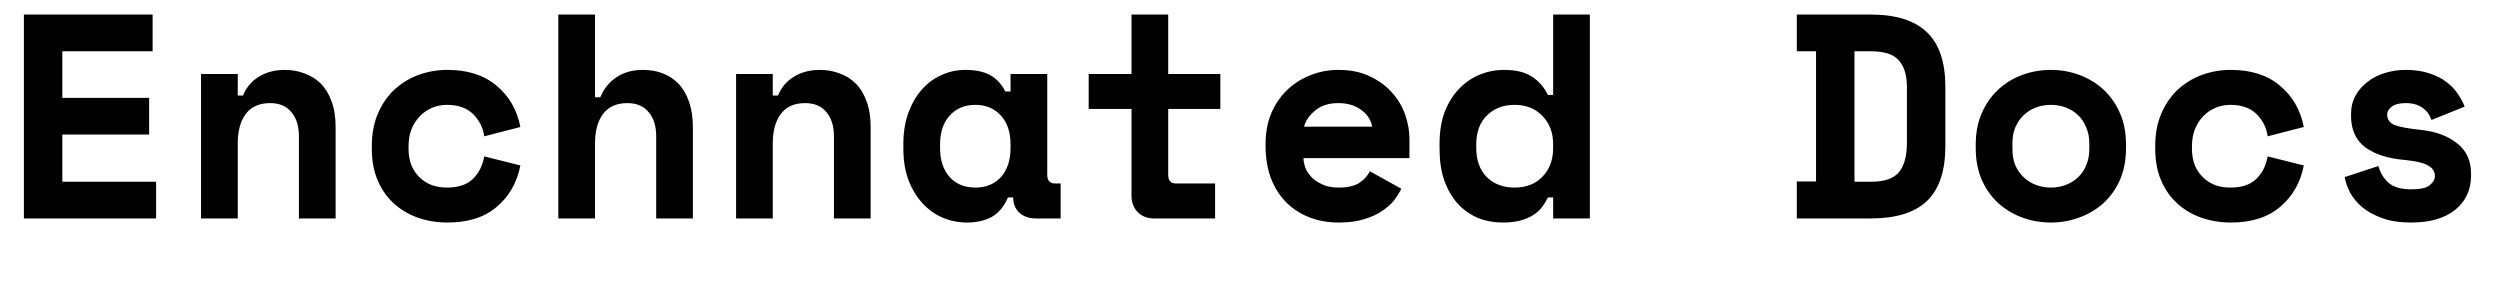 <svg width="206" height="24" viewBox="0 0 206 24" fill="none" xmlns="http://www.w3.org/2000/svg">
<g clip-path="url(#clip0_13_6)">
<path d="M1.968 1.2H12.576V4.224H5.136V8.064H12.288V11.088H5.136V14.976H12.864V18H1.968V1.2ZM19.591 18H16.567V6.096H19.591V7.872H20.023C20.295 7.2 20.735 6.68 21.343 6.312C21.951 5.944 22.663 5.76 23.479 5.76C24.055 5.76 24.591 5.856 25.087 6.048C25.599 6.224 26.047 6.504 26.431 6.888C26.815 7.272 27.111 7.76 27.319 8.352C27.543 8.944 27.655 9.648 27.655 10.464V18H24.631V11.232C24.631 10.384 24.423 9.72 24.007 9.24C23.607 8.744 23.023 8.496 22.255 8.496C21.359 8.496 20.687 8.8 20.239 9.408C19.807 10 19.591 10.8 19.591 11.808V18ZM42.879 13.632C42.607 15.04 41.959 16.176 40.935 17.04C39.927 17.904 38.575 18.336 36.879 18.336C35.999 18.336 35.175 18.2 34.407 17.928C33.655 17.656 32.999 17.264 32.439 16.752C31.879 16.24 31.439 15.608 31.119 14.856C30.799 14.104 30.639 13.248 30.639 12.288V12C30.639 11.04 30.799 10.176 31.119 9.408C31.439 8.64 31.879 7.984 32.439 7.44C33.015 6.896 33.679 6.48 34.431 6.192C35.199 5.904 36.015 5.76 36.879 5.76C38.543 5.76 39.887 6.192 40.911 7.056C41.951 7.92 42.607 9.056 42.879 10.464L39.903 11.232C39.807 10.528 39.503 9.92 38.991 9.408C38.479 8.896 37.759 8.64 36.831 8.64C36.399 8.64 35.991 8.72 35.607 8.88C35.223 9.04 34.887 9.272 34.599 9.576C34.311 9.864 34.079 10.224 33.903 10.656C33.743 11.072 33.663 11.544 33.663 12.072V12.216C33.663 12.744 33.743 13.216 33.903 13.632C34.079 14.032 34.311 14.368 34.599 14.64C34.887 14.912 35.223 15.12 35.607 15.264C35.991 15.392 36.399 15.456 36.831 15.456C37.759 15.456 38.463 15.224 38.943 14.76C39.439 14.296 39.759 13.672 39.903 12.888L42.879 13.632ZM49.03 18H46.006V1.2H49.03V8.016H49.462C49.766 7.296 50.214 6.744 50.806 6.36C51.398 5.96 52.126 5.76 52.99 5.76C53.582 5.76 54.126 5.856 54.622 6.048C55.118 6.24 55.55 6.528 55.918 6.912C56.286 7.296 56.574 7.792 56.782 8.4C56.99 8.992 57.094 9.696 57.094 10.512V18H54.07V11.232C54.07 10.384 53.862 9.72 53.446 9.24C53.046 8.744 52.462 8.496 51.694 8.496C50.798 8.496 50.126 8.8 49.678 9.408C49.246 10 49.03 10.8 49.03 11.808V18ZM63.677 18H60.653V6.096H63.677V7.872H64.109C64.381 7.2 64.821 6.68 65.429 6.312C66.037 5.944 66.749 5.76 67.565 5.76C68.141 5.76 68.677 5.856 69.173 6.048C69.685 6.224 70.133 6.504 70.517 6.888C70.901 7.272 71.197 7.76 71.405 8.352C71.629 8.944 71.741 9.648 71.741 10.464V18H68.717V11.232C68.717 10.384 68.509 9.72 68.093 9.24C67.693 8.744 67.109 8.496 66.341 8.496C65.445 8.496 64.773 8.8 64.325 9.408C63.893 10 63.677 10.8 63.677 11.808V18ZM83.053 16.272C82.733 17.024 82.285 17.56 81.709 17.88C81.133 18.184 80.461 18.336 79.693 18.336C78.973 18.336 78.293 18.2 77.653 17.928C77.029 17.656 76.477 17.256 75.997 16.728C75.517 16.2 75.133 15.56 74.845 14.808C74.573 14.056 74.437 13.2 74.437 12.24V11.856C74.437 10.912 74.573 10.064 74.845 9.312C75.117 8.56 75.485 7.92 75.949 7.392C76.413 6.864 76.949 6.464 77.557 6.192C78.181 5.904 78.845 5.76 79.549 5.76C80.397 5.76 81.077 5.904 81.589 6.192C82.117 6.48 82.533 6.928 82.837 7.536H83.269V6.096H86.293V14.4C86.293 14.88 86.509 15.12 86.941 15.12H87.397V18H85.333C84.789 18 84.341 17.84 83.989 17.52C83.653 17.2 83.485 16.784 83.485 16.272H83.053ZM80.365 15.456C81.245 15.456 81.949 15.168 82.477 14.592C83.005 14 83.269 13.2 83.269 12.192V11.904C83.269 10.896 83.005 10.104 82.477 9.528C81.949 8.936 81.245 8.64 80.365 8.64C79.485 8.64 78.781 8.936 78.253 9.528C77.725 10.104 77.461 10.896 77.461 11.904V12.192C77.461 13.2 77.725 14 78.253 14.592C78.781 15.168 79.485 15.456 80.365 15.456ZM89.708 6.096H93.236V1.2H96.26V6.096H100.556V8.976H96.26V14.4C96.26 14.88 96.476 15.12 96.908 15.12H100.124V18H95.084C94.54 18 94.092 17.824 93.74 17.472C93.404 17.12 93.236 16.672 93.236 16.128V8.976H89.708V6.096ZM107.403 13.032C107.419 13.384 107.499 13.712 107.643 14.016C107.803 14.304 108.011 14.56 108.267 14.784C108.539 14.992 108.843 15.16 109.179 15.288C109.531 15.4 109.899 15.456 110.283 15.456C111.035 15.456 111.611 15.328 112.011 15.072C112.411 14.8 112.699 14.48 112.875 14.112L115.467 15.552C115.323 15.856 115.123 16.176 114.867 16.512C114.611 16.832 114.275 17.128 113.859 17.4C113.459 17.672 112.963 17.896 112.371 18.072C111.795 18.248 111.115 18.336 110.331 18.336C109.435 18.336 108.619 18.192 107.883 17.904C107.147 17.616 106.507 17.2 105.963 16.656C105.435 16.112 105.019 15.448 104.715 14.664C104.427 13.88 104.283 12.992 104.283 12V11.856C104.283 10.944 104.435 10.112 104.739 9.36C105.059 8.608 105.491 7.968 106.035 7.44C106.579 6.912 107.211 6.504 107.931 6.216C108.667 5.912 109.451 5.76 110.283 5.76C111.307 5.76 112.187 5.944 112.923 6.312C113.659 6.664 114.267 7.12 114.747 7.68C115.227 8.224 115.579 8.832 115.803 9.504C116.027 10.16 116.139 10.8 116.139 11.424V13.032H107.403ZM110.259 8.496C109.491 8.496 108.867 8.696 108.387 9.096C107.907 9.48 107.595 9.928 107.451 10.44H113.067C112.971 9.88 112.667 9.416 112.155 9.048C111.659 8.68 111.027 8.496 110.259 8.496ZM127.979 16.272H127.547C127.419 16.544 127.259 16.808 127.067 17.064C126.891 17.304 126.651 17.52 126.347 17.712C126.059 17.904 125.707 18.056 125.291 18.168C124.891 18.28 124.403 18.336 123.827 18.336C123.091 18.336 122.403 18.208 121.763 17.952C121.139 17.68 120.587 17.288 120.107 16.776C119.643 16.248 119.275 15.608 119.003 14.856C118.747 14.104 118.619 13.24 118.619 12.264V11.832C118.619 10.872 118.755 10.016 119.027 9.264C119.315 8.512 119.699 7.88 120.179 7.368C120.675 6.84 121.243 6.44 121.883 6.168C122.539 5.896 123.227 5.76 123.947 5.76C124.907 5.76 125.667 5.944 126.227 6.312C126.787 6.664 127.227 7.168 127.547 7.824H127.979V1.2H131.003V18H127.979V16.272ZM124.811 15.456C125.755 15.456 126.515 15.16 127.091 14.568C127.683 13.96 127.979 13.168 127.979 12.192V11.904C127.979 10.928 127.683 10.144 127.091 9.552C126.515 8.944 125.755 8.64 124.811 8.64C123.867 8.64 123.099 8.936 122.507 9.528C121.931 10.104 121.643 10.896 121.643 11.904V12.192C121.643 13.2 121.931 14 122.507 14.592C123.099 15.168 123.867 15.456 124.811 15.456ZM148.057 1.2H154.153C156.233 1.2 157.777 1.688 158.785 2.664C159.793 3.624 160.297 5.12 160.297 7.152V12.048C160.297 14.08 159.793 15.584 158.785 16.56C157.777 17.52 156.233 18 154.153 18H148.057V14.952H149.641V4.224H148.057V1.2ZM154.153 14.976C155.257 14.976 156.025 14.72 156.457 14.208C156.905 13.68 157.129 12.864 157.129 11.76V7.152C157.129 6.192 156.905 5.464 156.457 4.968C156.025 4.472 155.257 4.224 154.153 4.224H152.809V14.976H154.153ZM175.184 12.192C175.184 13.184 175.016 14.064 174.68 14.832C174.344 15.584 173.888 16.224 173.312 16.752C172.736 17.264 172.072 17.656 171.32 17.928C170.584 18.2 169.808 18.336 168.992 18.336C168.176 18.336 167.392 18.2 166.64 17.928C165.904 17.656 165.248 17.264 164.672 16.752C164.096 16.224 163.64 15.584 163.304 14.832C162.968 14.064 162.8 13.184 162.8 12.192V11.904C162.8 10.928 162.968 10.064 163.304 9.312C163.64 8.544 164.096 7.896 164.672 7.368C165.248 6.84 165.904 6.44 166.64 6.168C167.392 5.896 168.176 5.76 168.992 5.76C169.808 5.76 170.584 5.896 171.32 6.168C172.072 6.44 172.736 6.84 173.312 7.368C173.888 7.896 174.344 8.544 174.68 9.312C175.016 10.064 175.184 10.928 175.184 11.904V12.192ZM168.992 15.456C169.424 15.456 169.832 15.384 170.216 15.24C170.6 15.096 170.936 14.888 171.224 14.616C171.512 14.344 171.736 14.016 171.896 13.632C172.072 13.232 172.16 12.784 172.16 12.288V11.808C172.16 11.312 172.072 10.872 171.896 10.488C171.736 10.088 171.512 9.752 171.224 9.48C170.936 9.208 170.6 9 170.216 8.856C169.832 8.712 169.424 8.64 168.992 8.64C168.56 8.64 168.152 8.712 167.768 8.856C167.384 9 167.048 9.208 166.76 9.48C166.472 9.752 166.24 10.088 166.064 10.488C165.904 10.872 165.824 11.312 165.824 11.808V12.288C165.824 12.784 165.904 13.232 166.064 13.632C166.24 14.016 166.472 14.344 166.76 14.616C167.048 14.888 167.384 15.096 167.768 15.24C168.152 15.384 168.56 15.456 168.992 15.456ZM189.832 13.632C189.56 15.04 188.912 16.176 187.888 17.04C186.88 17.904 185.528 18.336 183.832 18.336C182.952 18.336 182.128 18.2 181.36 17.928C180.608 17.656 179.952 17.264 179.392 16.752C178.832 16.24 178.392 15.608 178.072 14.856C177.752 14.104 177.592 13.248 177.592 12.288V12C177.592 11.04 177.752 10.176 178.072 9.408C178.392 8.64 178.832 7.984 179.392 7.44C179.968 6.896 180.632 6.48 181.384 6.192C182.152 5.904 182.968 5.76 183.832 5.76C185.496 5.76 186.84 6.192 187.864 7.056C188.904 7.92 189.56 9.056 189.832 10.464L186.856 11.232C186.76 10.528 186.456 9.92 185.944 9.408C185.432 8.896 184.712 8.64 183.784 8.64C183.352 8.64 182.944 8.72 182.56 8.88C182.176 9.04 181.84 9.272 181.552 9.576C181.264 9.864 181.032 10.224 180.856 10.656C180.696 11.072 180.616 11.544 180.616 12.072V12.216C180.616 12.744 180.696 13.216 180.856 13.632C181.032 14.032 181.264 14.368 181.552 14.64C181.84 14.912 182.176 15.12 182.56 15.264C182.944 15.392 183.352 15.456 183.784 15.456C184.712 15.456 185.416 15.224 185.896 14.76C186.392 14.296 186.712 13.672 186.856 12.888L189.832 13.632ZM196.703 9.456C196.703 9.84 196.903 10.12 197.303 10.296C197.703 10.456 198.431 10.592 199.487 10.704C200.703 10.832 201.695 11.2 202.463 11.808C203.231 12.4 203.615 13.232 203.615 14.304V14.448C203.615 15.632 203.183 16.576 202.319 17.28C201.455 17.984 200.239 18.336 198.671 18.336C197.743 18.336 196.951 18.216 196.295 17.976C195.639 17.736 195.095 17.44 194.663 17.088C194.231 16.72 193.895 16.32 193.655 15.888C193.431 15.44 193.279 15.008 193.199 14.592L195.983 13.68C196.111 14.192 196.375 14.64 196.775 15.024C197.191 15.408 197.823 15.6 198.671 15.6C199.423 15.6 199.935 15.488 200.207 15.264C200.495 15.024 200.639 14.768 200.639 14.496C200.639 14.336 200.599 14.192 200.519 14.064C200.455 13.92 200.327 13.792 200.135 13.68C199.943 13.552 199.679 13.448 199.343 13.368C199.023 13.288 198.615 13.224 198.119 13.176C196.775 13.064 195.703 12.72 194.903 12.144C194.119 11.552 193.727 10.688 193.727 9.552V9.408C193.727 8.816 193.855 8.296 194.111 7.848C194.367 7.4 194.703 7.024 195.119 6.72C195.535 6.4 196.015 6.16 196.559 6C197.103 5.84 197.663 5.76 198.239 5.76C198.991 5.76 199.639 5.856 200.183 6.048C200.743 6.224 201.215 6.464 201.599 6.768C201.983 7.056 202.295 7.384 202.535 7.752C202.775 8.104 202.959 8.448 203.087 8.784L200.351 9.888C200.207 9.456 199.959 9.12 199.607 8.88C199.255 8.624 198.799 8.496 198.239 8.496C197.727 8.496 197.343 8.592 197.087 8.784C196.831 8.96 196.703 9.184 196.703 9.456Z" fill="#010101"/>
</g>
<defs>
<clipPath id="clip0_13_6">
<rect width="206" height="24" fill="white"/>
</clipPath>
</defs>
</svg>
